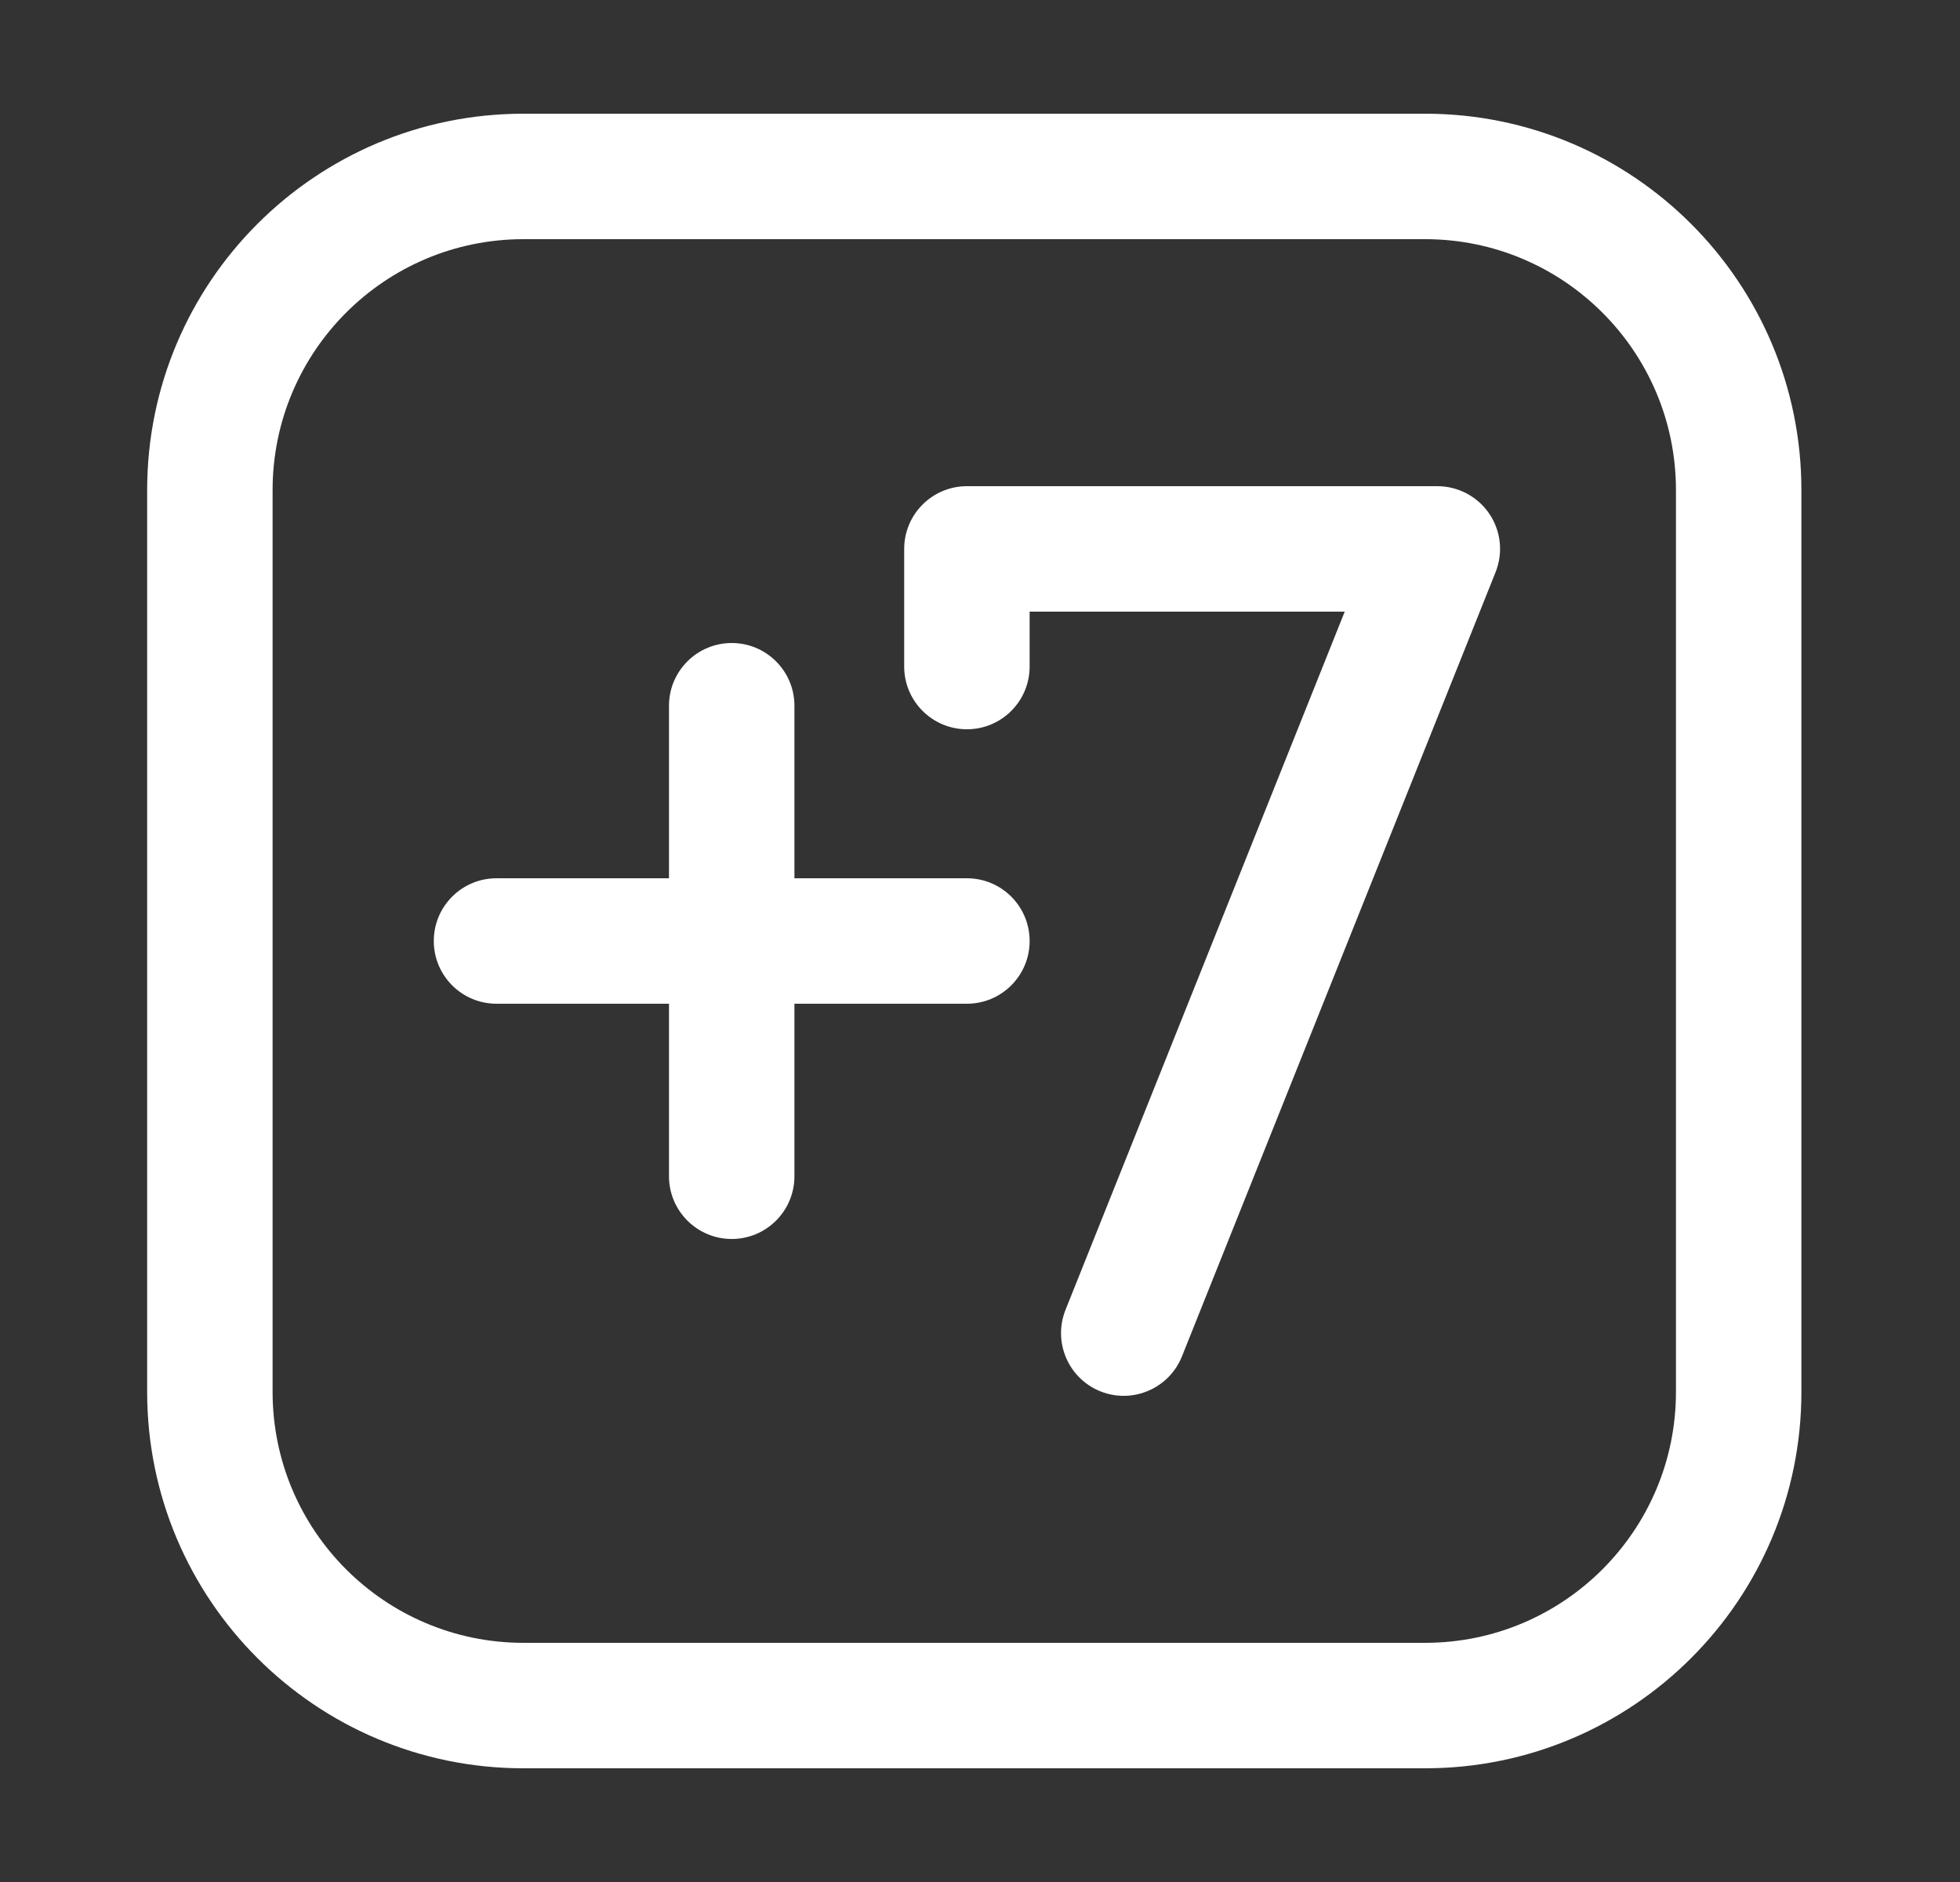 <?xml version="1.0" encoding="UTF-8"?> <svg xmlns="http://www.w3.org/2000/svg" width="25" height="24" viewBox="0 0 25 24" fill="none"><rect x="0" y="0" width="25" height="24" fill="#333333" stroke="none"/><path d="M12.333 6.2C11.892 6.2 11.533 6.558 11.533 7V8.5C11.533 8.942 11.892 9.3 12.333 9.3C12.775 9.3 13.133 8.942 13.133 8.5V7.8H17.152L13.591 16.703C13.427 17.113 13.626 17.579 14.036 17.743C14.446 17.907 14.912 17.707 15.076 17.297L19.076 7.297C19.175 7.051 19.145 6.771 18.996 6.551C18.847 6.332 18.599 6.2 18.333 6.2H12.333Z" fill="white"></path><path d="M9.333 8.2C9.775 8.2 10.133 8.558 10.133 9V11.2H12.333C12.775 11.2 13.133 11.558 13.133 12C13.133 12.442 12.775 12.8 12.333 12.8H10.133V15C10.133 15.442 9.775 15.8 9.333 15.8C8.892 15.8 8.533 15.442 8.533 15V12.8H6.333C5.891 12.8 5.533 12.442 5.533 12C5.533 11.558 5.891 11.2 6.333 11.2H8.533V9C8.533 8.558 8.892 8.2 9.333 8.2Z" fill="white"></path><path fill-rule="evenodd" clip-rule="evenodd" d="M6.677 1.45C4.026 1.45 1.877 3.599 1.877 6.25V17.75C1.877 20.401 4.026 22.55 6.677 22.55H18.177C20.828 22.55 22.977 20.401 22.977 17.75V6.25C22.977 3.599 20.828 1.45 18.177 1.45H6.677ZM3.477 6.25C3.477 4.483 4.91 3.05 6.677 3.05H18.177C19.944 3.05 21.377 4.483 21.377 6.25V17.75C21.377 19.517 19.944 20.95 18.177 20.95H6.677C4.91 20.95 3.477 19.517 3.477 17.75V6.25Z" fill="white"></path></svg> 